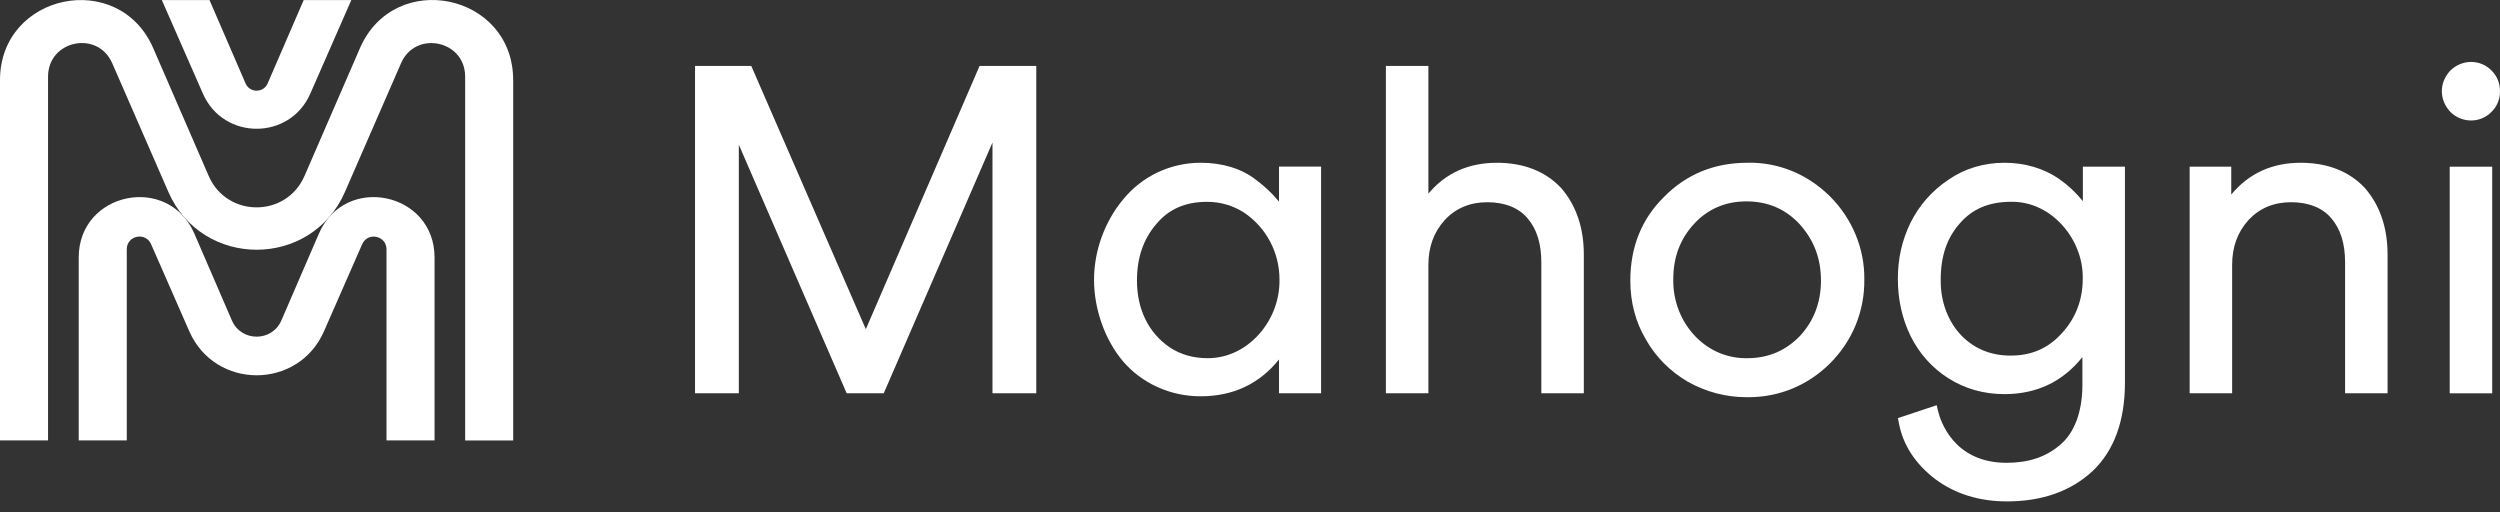 <svg xmlns="http://www.w3.org/2000/svg" fill="none" viewBox="0 0 200 41" height="41" width="200">
<rect x="0" y="0" width="200" height="41" fill="#333333" stroke="none"/>
<path fill="white" d="M69.267 26.333L60.102 5.276H55.602V31.463H59.106V11.576L67.734 31.463H70.699L79.398 11.403V31.463H82.902V5.276H78.365L69.267 26.333Z"></path>
<path fill="white" d="M102.324 16.134C101.766 15.455 101.177 14.903 100.449 14.363C99.317 13.487 97.796 13.021 96.05 13.021C93.631 13.021 91.37 14.092 89.846 15.958C88.372 17.729 87.523 20.07 87.523 22.381C87.523 24.691 88.356 27.122 89.816 28.878C91.346 30.673 93.616 31.703 96.05 31.703C98.644 31.703 100.748 30.713 102.321 28.757V31.459H105.687V13.33H102.321V16.128L102.324 16.134ZM102.358 22.347V22.356C102.392 24.062 101.714 25.75 100.492 26.98C99.422 28.063 98.052 28.655 96.621 28.655C95.482 28.655 94.452 28.372 93.582 27.792C91.888 26.641 90.957 24.747 90.957 22.452C90.957 20.607 91.469 19.12 92.524 17.902C93.514 16.72 94.838 16.146 96.571 16.146C97.639 16.146 98.635 16.439 99.526 17.01C101.3 18.204 102.358 20.2 102.358 22.35V22.347Z"></path>
<path fill="white" d="M119.743 13.022C117.476 13.022 115.637 13.852 114.271 15.493V5.276H110.871V31.463H114.271V21.2C114.271 19.76 114.699 18.581 115.579 17.603C116.461 16.656 117.605 16.178 118.981 16.178C120.357 16.178 121.477 16.607 122.196 17.452C122.945 18.325 123.306 19.482 123.306 20.994V31.463H126.706V20.367C126.706 18.223 126.098 16.434 124.886 15.034C123.624 13.698 121.896 13.022 119.743 13.022Z"></path>
<path fill="white" d="M139.785 13.022C137.141 13.022 134.899 13.941 133.125 15.752C131.333 17.507 130.426 19.762 130.426 22.452C130.426 24.174 130.842 25.756 131.663 27.144C132.456 28.548 133.585 29.689 135.016 30.535H135.022C136.457 31.349 138.079 31.775 139.705 31.775C139.77 31.775 139.838 31.775 139.902 31.775C142.336 31.775 144.635 30.825 146.384 29.088C148.197 27.286 149.178 24.889 149.145 22.351C149.178 19.898 148.176 17.477 146.393 15.706C144.594 13.92 142.25 12.963 139.785 13.019V13.022ZM145.677 22.452C145.677 24.171 145.119 25.651 144.021 26.848C142.885 28.048 141.46 28.656 139.779 28.656C138.246 28.681 136.811 28.094 135.71 26.993C134.501 25.784 133.828 24.093 133.862 22.347C133.862 20.58 134.405 19.13 135.519 17.915C136.62 16.718 138.033 16.11 139.717 16.11C141.402 16.11 142.845 16.711 143.981 17.945C145.122 19.216 145.677 20.691 145.677 22.449V22.452Z"></path>
<path fill="white" d="M166.623 16.082C166.037 15.369 165.445 14.823 164.729 14.314C163.501 13.469 161.986 13.021 160.352 13.021C158.717 13.021 157.168 13.481 155.875 14.379C154.567 15.252 153.549 16.405 152.843 17.815C152.158 19.219 151.828 20.69 151.828 22.313C151.828 23.936 152.161 25.475 152.846 26.882C153.553 28.294 154.561 29.427 155.848 30.247C157.18 31.099 158.698 31.53 160.355 31.53C162.934 31.53 165.025 30.534 166.592 28.566V30.787C166.592 32.931 165.957 34.64 164.797 35.599C163.677 36.559 162.283 37.025 160.527 37.025C156.236 37.025 155.206 33.569 155.043 32.875L154.935 32.416L151.837 33.449L151.905 33.819C152.229 35.575 153.204 37.089 154.817 38.326C156.412 39.514 158.343 40.112 160.564 40.112C163.384 40.112 165.691 39.289 167.428 37.666C169.131 36.037 169.995 33.665 169.995 30.614V13.336H166.629V16.082H166.623ZM164.96 26.644C163.874 27.856 162.539 28.446 160.867 28.446C160.848 28.446 160.827 28.446 160.808 28.446C159.3 28.446 157.97 27.909 156.961 26.891C155.845 25.765 155.225 24.111 155.258 22.347C155.258 20.49 155.758 19.028 156.785 17.871C157.785 16.711 159.121 16.146 160.879 16.143C160.913 16.143 160.944 16.143 160.978 16.143C162.366 16.143 163.711 16.726 164.772 17.791C165.963 18.981 166.654 20.656 166.62 22.279C166.62 23.976 166.062 25.444 164.963 26.641H164.96V26.644Z"></path>
<path fill="white" d="M184.044 13.021C181.761 13.021 179.901 13.876 178.5 15.563V13.333H175.172V31.463H178.571V21.199C178.571 19.759 179 18.58 179.879 17.602C180.762 16.655 181.906 16.177 183.282 16.177C184.658 16.177 185.778 16.606 186.496 17.451C187.246 18.324 187.607 19.481 187.607 20.993V31.463H191.006V20.366C191.006 18.223 190.399 16.433 189.186 15.033C187.925 13.697 186.197 13.021 184.044 13.021Z"></path>
<path fill="white" d="M197.692 9.638C198.309 9.638 198.871 9.4 199.318 8.956C199.771 8.503 200 7.944 200 7.296C200 6.649 199.771 6.087 199.318 5.637C198.871 5.19 198.309 4.955 197.692 4.955C197.075 4.955 196.464 5.205 196.017 5.652C195.573 6.14 195.348 6.692 195.348 7.296C195.348 7.901 195.573 8.453 196.029 8.956C196.464 9.391 197.069 9.638 197.689 9.638H197.692Z"></path>
<path fill="white" d="M199.376 13.336H195.977V31.465H199.376V13.336Z"></path>
<path fill="white" d="M25.919 26.5L28.974 19.537C29.415 18.529 30.92 18.846 30.92 19.945V35.233H34.764V20.596C34.764 15.361 27.591 13.877 25.515 18.683L22.511 25.633C21.761 27.367 19.302 27.367 18.55 25.633L15.545 18.683C13.466 13.877 6.297 15.361 6.297 20.596V35.233H10.141V19.942C10.141 18.84 11.646 18.526 12.087 19.534L15.144 26.503C17.202 31.195 23.862 31.195 25.919 26.503V26.5Z"></path>
<path fill="white" d="M41.056 6.409V35.236H37.212V6.125C37.212 3.225 33.242 2.398 32.085 5.054L27.597 15.351C24.907 21.521 16.158 21.521 13.468 15.351L8.977 5.054C7.817 2.395 3.844 3.222 3.844 6.125V35.23H0V6.409C0 -0.529 9.501 -2.503 12.262 3.861L16.695 14.074C18.151 17.428 22.905 17.428 24.361 14.074L28.794 3.857C31.555 -2.507 41.053 -0.535 41.053 6.402L41.056 6.409Z"></path>
<path fill="white" d="M24.296 0.004L21.412 6.673C21.079 7.448 19.981 7.448 19.644 6.673L16.76 0.004H12.947L16.236 7.497C17.877 11.236 23.183 11.236 24.821 7.497L28.106 0.004H24.293H24.296Z"></path>
</svg>
